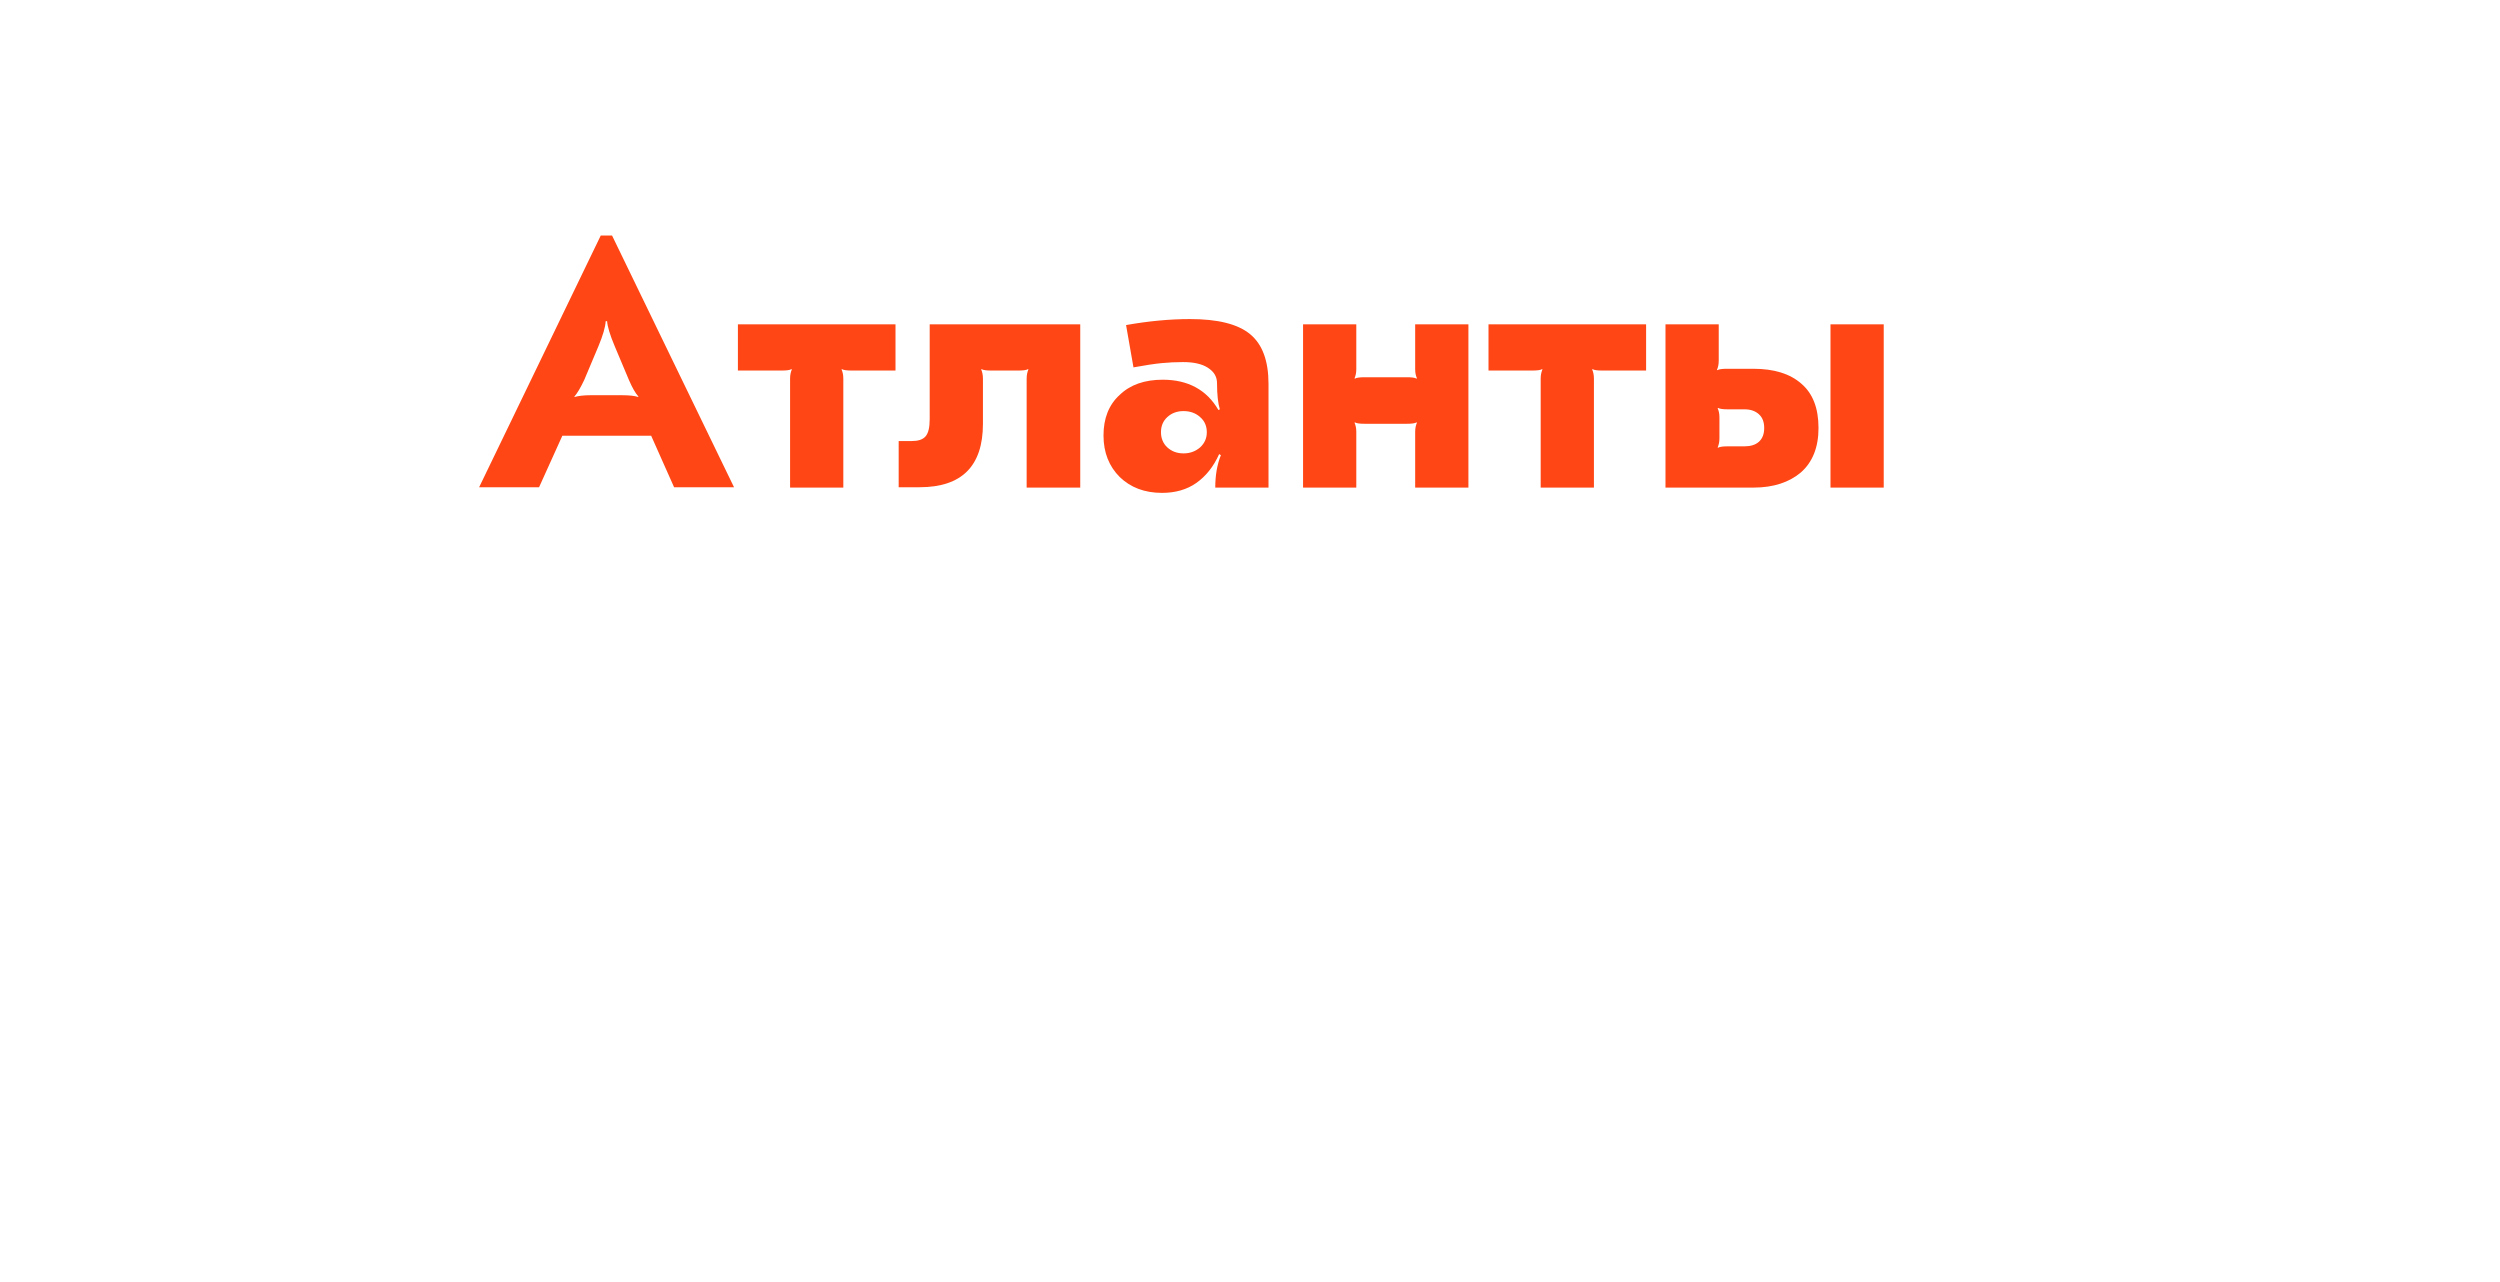 <?xml version="1.0" encoding="UTF-8"?> <!-- Generator: Adobe Illustrator 24.0.3, SVG Export Plug-In . SVG Version: 6.00 Build 0) --> <svg xmlns="http://www.w3.org/2000/svg" xmlns:xlink="http://www.w3.org/1999/xlink" id="Слой_1" x="0px" y="0px" viewBox="0 0 709.1 363.6" style="enable-background:new 0 0 709.1 363.6;" xml:space="preserve"> <style type="text/css"> .st0{fill:#FF4614;} </style> <path class="st0" d="M170.4,66.8h3.2l34.6,71.4h-17l-6.5-14.6h-25.2l-6.6,14.6h-17L170.4,66.8z M167.5,112.1h9 c2.1,0,3.6,0.2,4.5,0.5l0.1-0.1c-0.9-1-1.8-2.6-2.7-4.7l-4-9.5c-1.4-3.3-2.1-5.7-2.2-7.2h-0.4c-0.1,1.7-0.8,4.1-2.1,7.2l-4,9.5 c-1.1,2.3-2,3.8-2.8,4.7l0.1,0.1C164,112.3,165.5,112.1,167.5,112.1"></path> <path class="st0" d="M254,92v13.1h-12.4c-1.3,0-2.3-0.1-2.8-0.4l-0.1,0.1c0.3,0.7,0.5,1.5,0.5,2.6v30.9h-15.1v-30.9 c0-1.1,0.2-1.9,0.5-2.6l-0.1-0.1c-0.5,0.3-1.5,0.4-2.8,0.4h-12.4V92H254z"></path> <path class="st0" d="M306.3,138.3h-15.1v-30.9c0-1.1,0.2-1.9,0.5-2.6l-0.1-0.1c-0.5,0.3-1.5,0.4-2.8,0.4h-7.6 c-1.3,0-2.3-0.1-2.8-0.4l-0.1,0.1c0.3,0.7,0.5,1.5,0.5,2.6v12.8c0,12-6,18-18,18h-5.9v-13.1h3.7c1.8,0,3.1-0.4,3.9-1.3 s1.2-2.5,1.2-4.9V92h42.7v46.3H306.3z"></path> <path class="st0" d="M354.6,94.8c3.5,2.9,5.2,7.6,5.2,14.1v29.4h-15.1c0-3.4,0.5-6.5,1.6-9.2l-0.5-0.3c-1.6,3.6-3.8,6.3-6.5,8.2 s-6,2.8-9.7,2.8c-4.9,0-8.9-1.5-12-4.5c-3-3-4.6-6.9-4.6-11.8c0-4.8,1.5-8.7,4.6-11.5c3-2.9,7.1-4.3,12.2-4.3 c7.2,0,12.5,2.9,15.8,8.6l0.4-0.2c-0.5-1.6-0.8-4.1-0.8-7.4c0-1.9-0.9-3.3-2.6-4.4s-4.1-1.6-7-1.6c-2.1,0-4.2,0.1-6.2,0.3 c-2,0.2-4.6,0.6-7.9,1.2l-2.1-12c6.2-1.1,12.3-1.7,18.1-1.7C345.4,90.5,351.1,91.9,354.6,94.8 M331.1,118.3 c-1.2,1.1-1.8,2.5-1.8,4.3c0,1.7,0.6,3.2,1.8,4.3c1.2,1.1,2.7,1.7,4.6,1.7s3.4-0.6,4.7-1.7c1.2-1.1,1.9-2.5,1.9-4.3 c0-1.7-0.6-3.2-1.9-4.3c-1.2-1.1-2.8-1.7-4.7-1.7C333.8,116.6,332.3,117.2,331.1,118.3"></path> <path class="st0" d="M416.5,92v46.3h-15.1v-15.8c0-1.1,0.2-1.9,0.5-2.6l-0.1-0.1c-0.5,0.3-1.5,0.4-2.8,0.4h-11.9 c-1.3,0-2.3-0.1-2.8-0.4l-0.1,0.1c0.3,0.7,0.5,1.5,0.5,2.6v15.8h-15.1V92h15.1v12.7c0,1.1-0.2,1.9-0.5,2.6l0.1,0.1 c0.5-0.3,1.5-0.4,2.8-0.4H399c1.3,0,2.3,0.1,2.8,0.4l0.1-0.1c-0.3-0.7-0.5-1.5-0.5-2.6V92H416.5z"></path> <path class="st0" d="M466.9,92v13.1h-12.4c-1.3,0-2.3-0.1-2.8-0.4l-0.1,0.1c0.3,0.7,0.5,1.5,0.5,2.6v30.9H437v-30.9 c0-1.1,0.2-1.9,0.5-2.6l-0.1-0.1c-0.5,0.3-1.5,0.4-2.8,0.4h-12.4V92H466.9z"></path> <path class="st0" d="M510.9,108.8c3.3,2.8,4.9,7,4.9,12.6c0,5.5-1.7,9.7-5,12.6c-3.3,2.8-7.8,4.3-13.4,4.3h-25V92h15.1v10.3 c0,1.1-0.2,1.9-0.5,2.6l0.1,0.1c0.5-0.3,1.5-0.4,2.8-0.4h7.4C503.2,104.6,507.7,106,510.9,108.8 M498.9,125.3c1-0.9,1.5-2.2,1.5-3.9 c0-1.7-0.5-3-1.5-3.9s-2.3-1.4-4.1-1.4h-4.7c-1.3,0-2.3-0.1-2.8-0.4l-0.1,0.1c0.3,0.7,0.5,1.5,0.5,2.6v5.9c0,1.1-0.2,1.9-0.5,2.6 l0.1,0.1c0.5-0.3,1.5-0.4,2.8-0.4h4.7C496.5,126.6,497.9,126.2,498.9,125.3 M534.3,138.3h-15.1V92h15.1V138.3z"></path> </svg> 